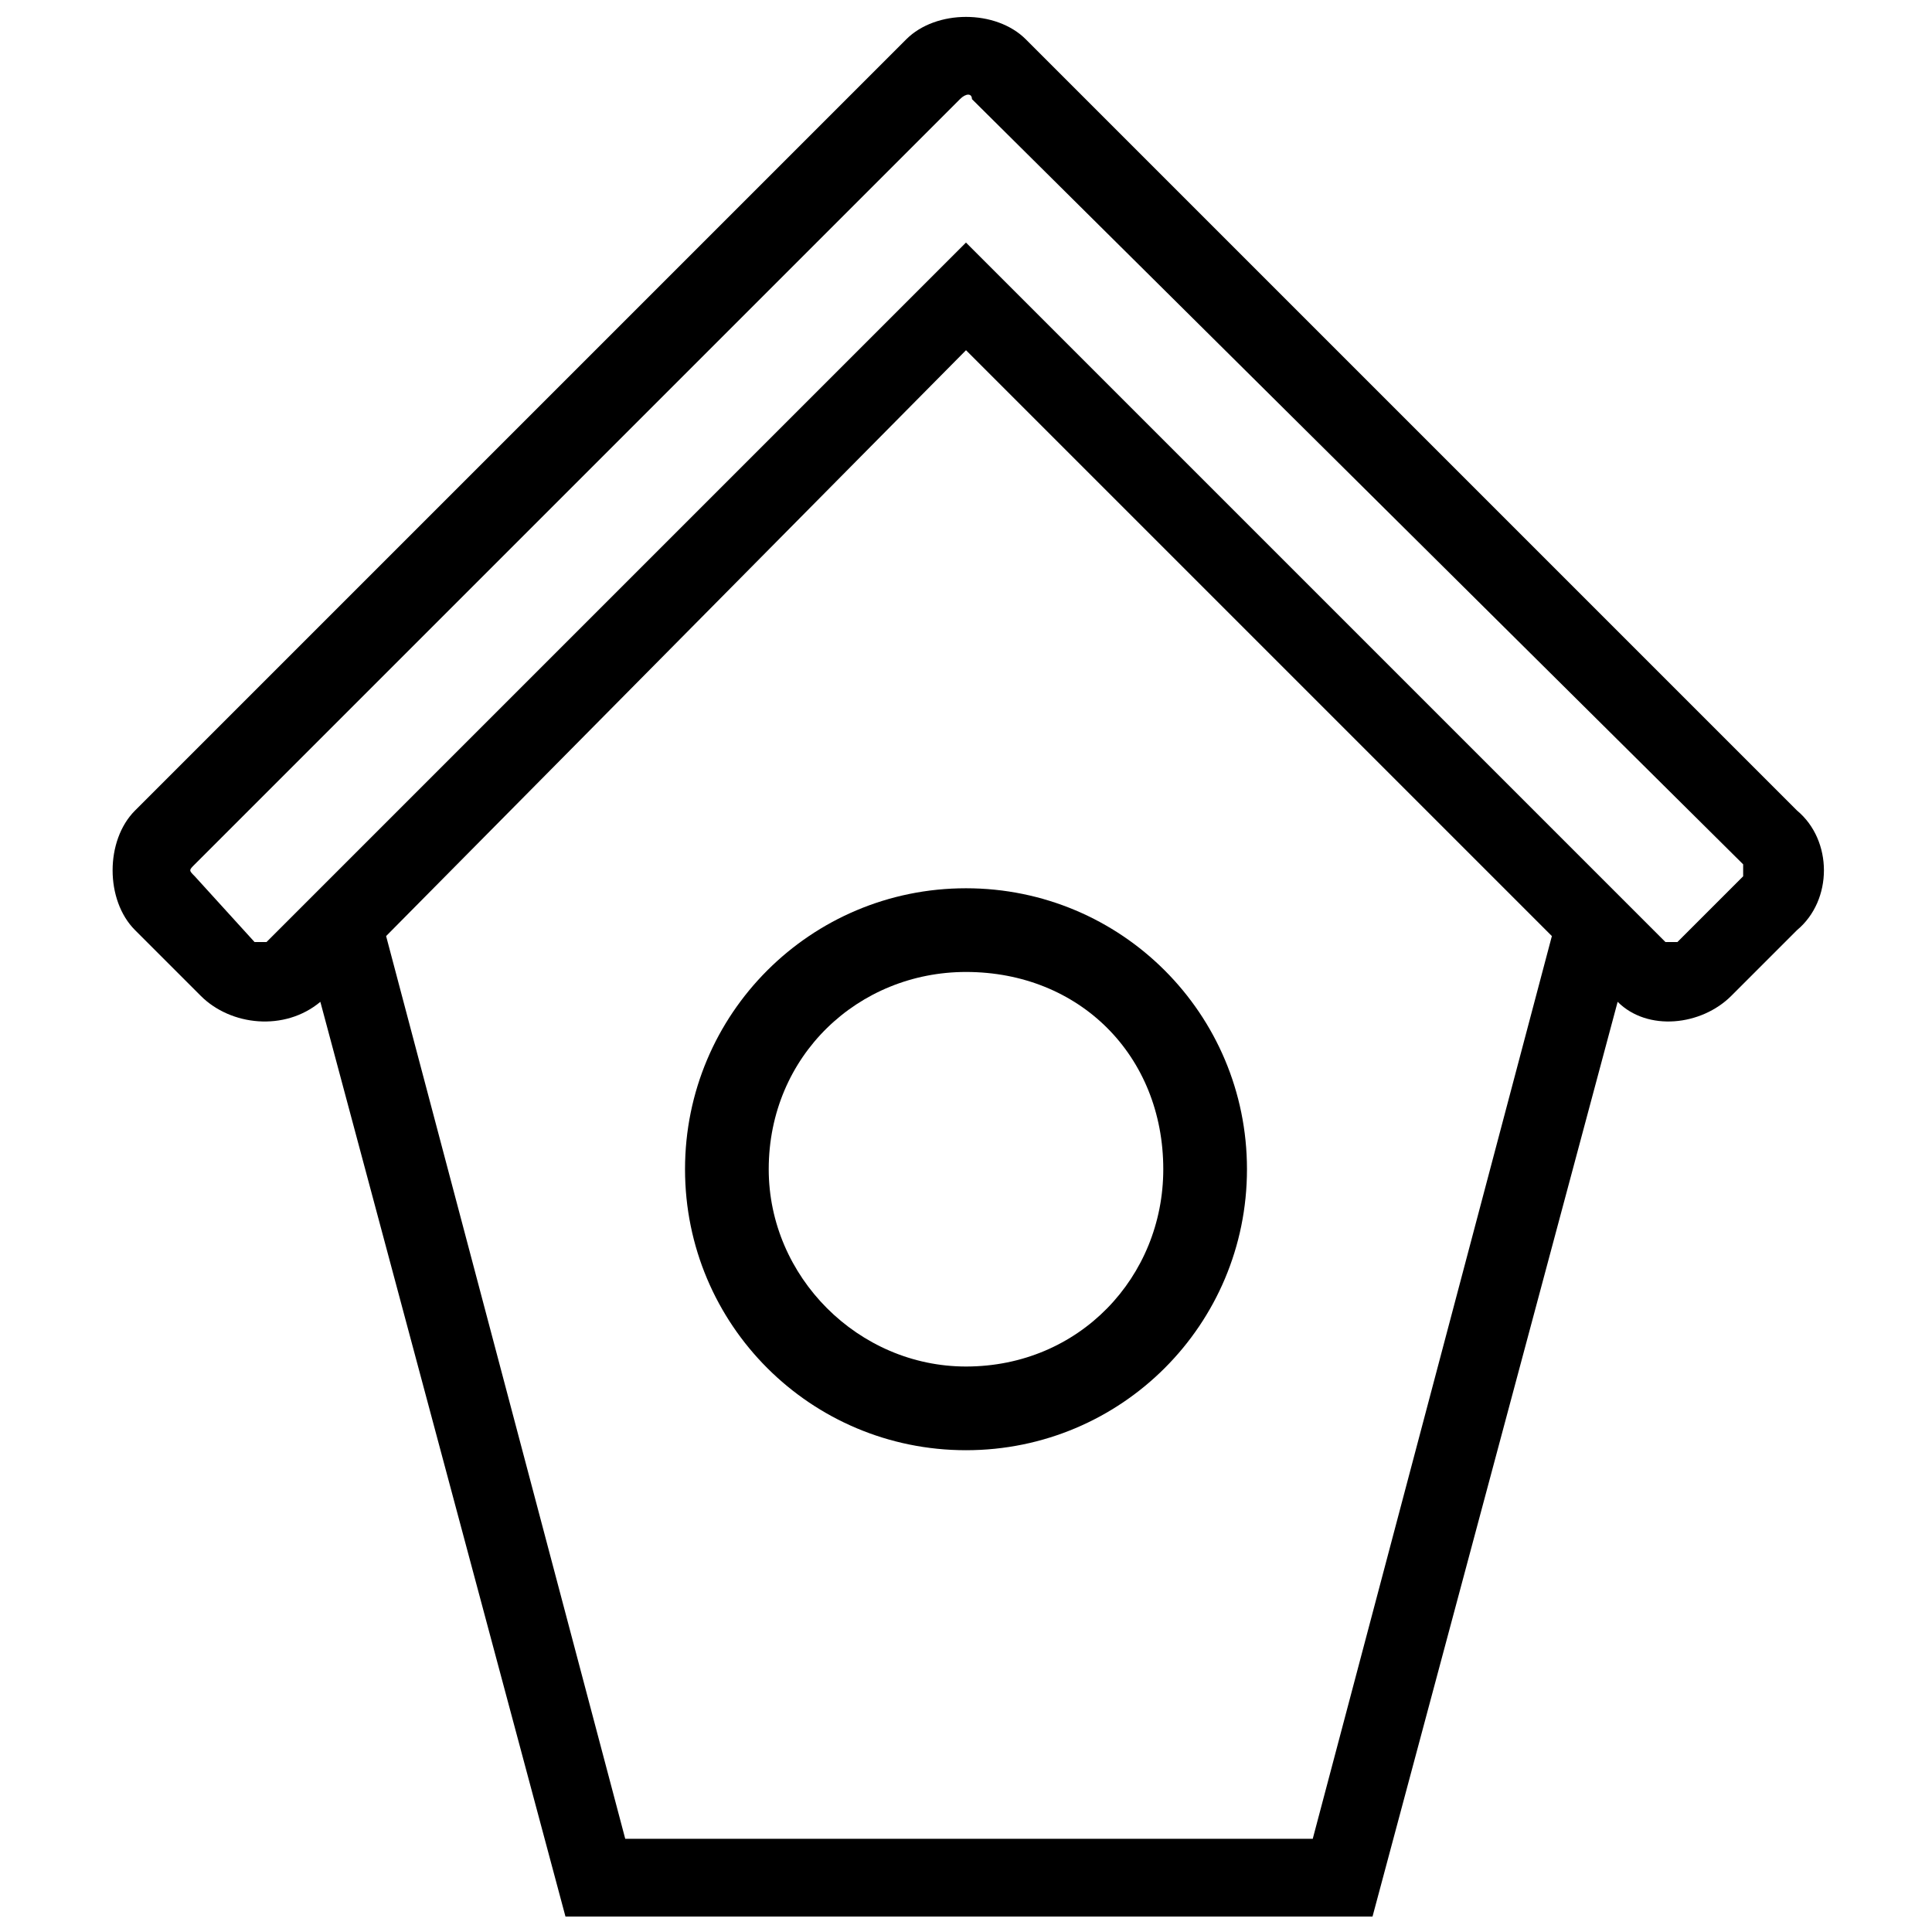 <?xml version="1.0" encoding="UTF-8"?>
<!-- Uploaded to: SVG Repo, www.svgrepo.com, Generator: SVG Repo Mixer Tools -->
<svg width="800px" height="800px" version="1.1" viewBox="144 144 512 512" xmlns="http://www.w3.org/2000/svg">
 <defs>
  <clipPath id="a">
   <path d="m173 148.09h455v503.81h-455z"/>
  </clipPath>
 </defs>
 <g clip-path="url(#a)">
  <path d="m572.69 409.5-64.957 242.4h-213.88l-64.957-242.4c-9.504 7.922-23.766 6.336-31.688-1.586l-17.426-17.426c-7.922-7.922-7.922-23.766 0-31.688l204.38-204.38c7.922-7.922 23.766-7.922 31.688 0l204.38 204.38c9.504 7.922 9.504 23.766 0 31.688l-17.426 17.426c-7.922 7.922-22.18 9.504-30.102 1.586zm-172.69-201.21c61.789 61.789 123.57 123.57 185.36 185.36h3.168l17.426-17.426v-3.168l-204.38-202.79c0-1.586-1.586-1.586-3.168 0l-202.79 202.79c-1.586 1.586-1.586 1.586 0 3.168l15.844 17.426h3.168c61.789-61.789 123.57-123.57 185.36-185.36zm91.891 423.01 63.371-239.23-155.26-155.26-153.68 155.26 63.371 239.23z"/>
 </g>
 <path d="m400 379.4c41.191 0 74.461 33.27 74.461 74.461 0 41.191-33.27 74.461-74.461 74.461s-74.461-33.27-74.461-74.461c0-41.191 33.27-74.461 74.461-74.461zm0 22.18c30.102 0 52.281 22.18 52.281 52.281 0 28.516-22.18 52.281-52.281 52.281-28.516 0-52.281-23.766-52.281-52.281 0-30.102 23.766-52.281 52.281-52.281z" fill-rule="evenodd"/>
</svg>
